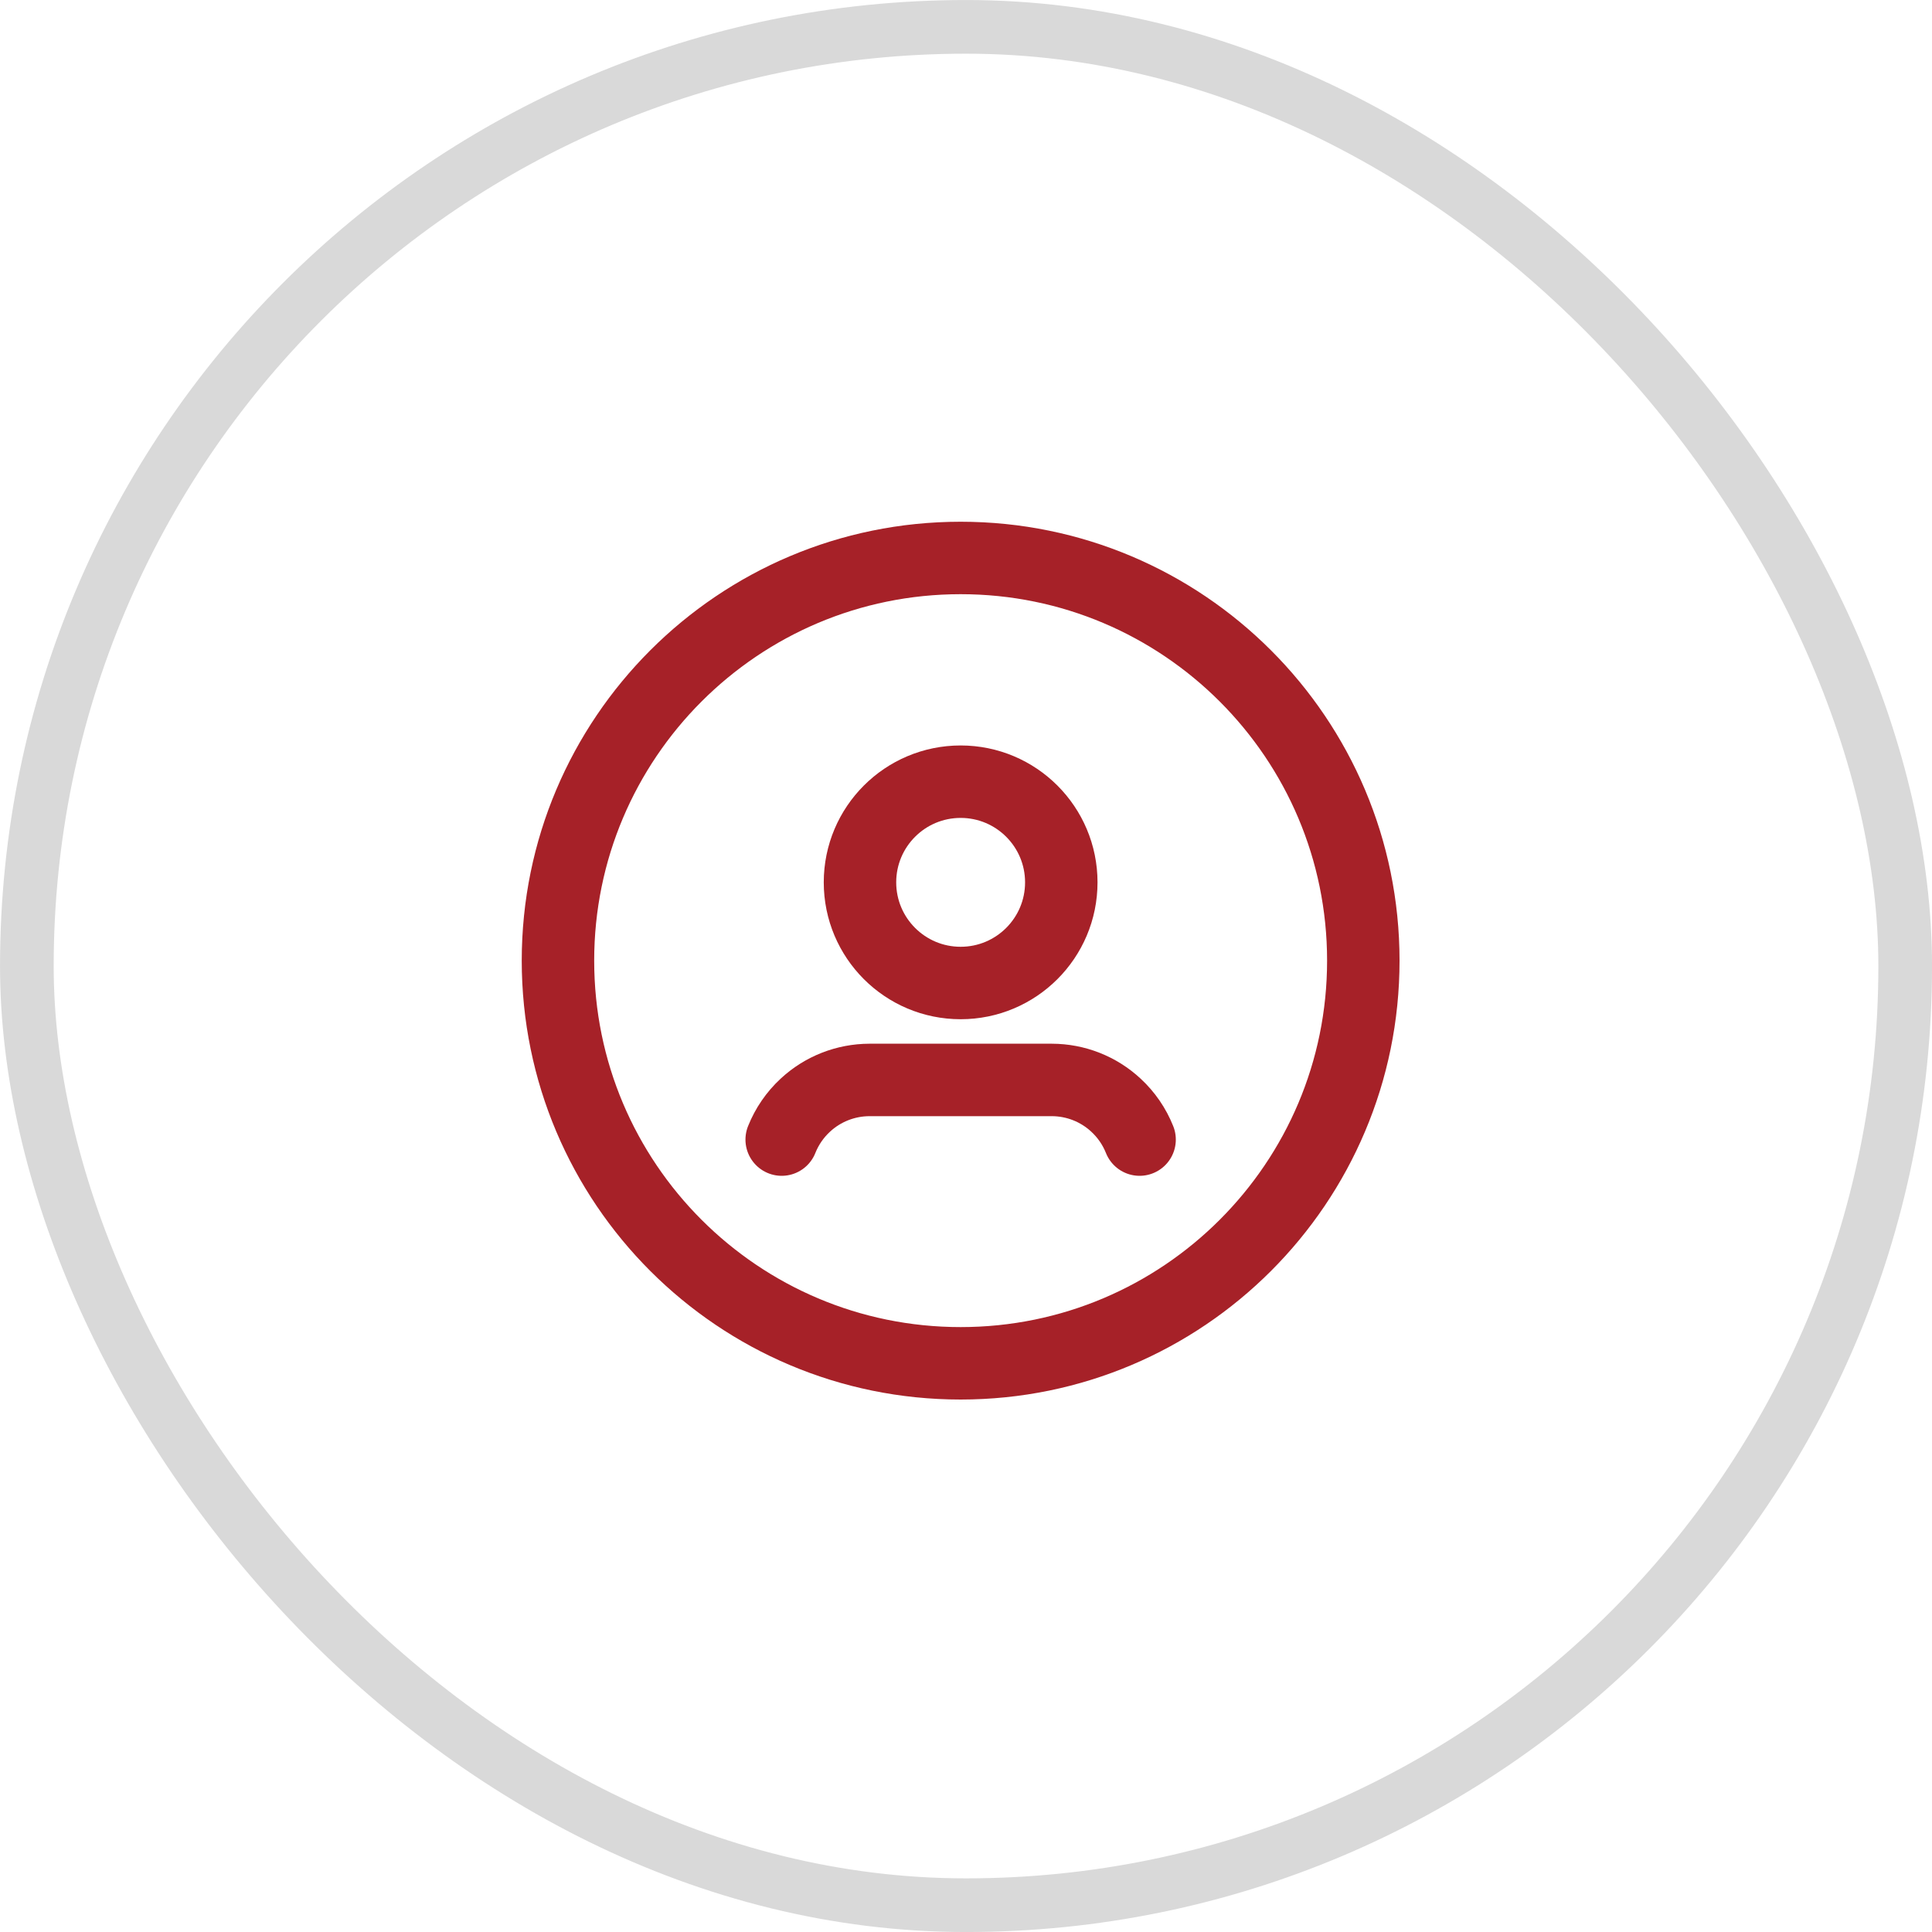 <?xml version="1.0" encoding="UTF-8"?> <svg xmlns="http://www.w3.org/2000/svg" width="40" height="40" viewBox="0 0 40 40" fill="none"><rect x="0.556" y="0.556" width="38.889" height="38.889" rx="19.444" stroke="#D9D9D9" stroke-width="1.111"></rect><path fill-rule="evenodd" clip-rule="evenodd" d="M19.889 28.226C24.493 28.226 28.226 24.493 28.226 19.889C28.226 15.285 24.493 11.552 19.889 11.552C15.285 11.552 11.552 15.285 11.552 19.889C11.552 24.493 15.285 28.226 19.889 28.226Z" stroke="#A62128" stroke-width="1.5" stroke-linecap="round" stroke-linejoin="round"></path><path d="M23.594 23.594C23.486 23.323 23.319 23.08 23.105 22.882V22.882C22.744 22.546 22.27 22.36 21.777 22.359H18.002C17.509 22.36 17.034 22.546 16.673 22.882V22.882C16.459 23.08 16.292 23.323 16.184 23.594" stroke="#A62128" stroke-width="1.5" stroke-linecap="round" stroke-linejoin="round"></path><path fill-rule="evenodd" clip-rule="evenodd" d="M19.889 20.352C21.04 20.352 21.973 19.419 21.973 18.268C21.973 17.117 21.04 16.184 19.889 16.184C18.738 16.184 17.805 17.117 17.805 18.268C17.805 19.419 18.738 20.352 19.889 20.352Z" stroke="#A62128" stroke-width="1.5" stroke-linecap="round" stroke-linejoin="round"></path></svg> 